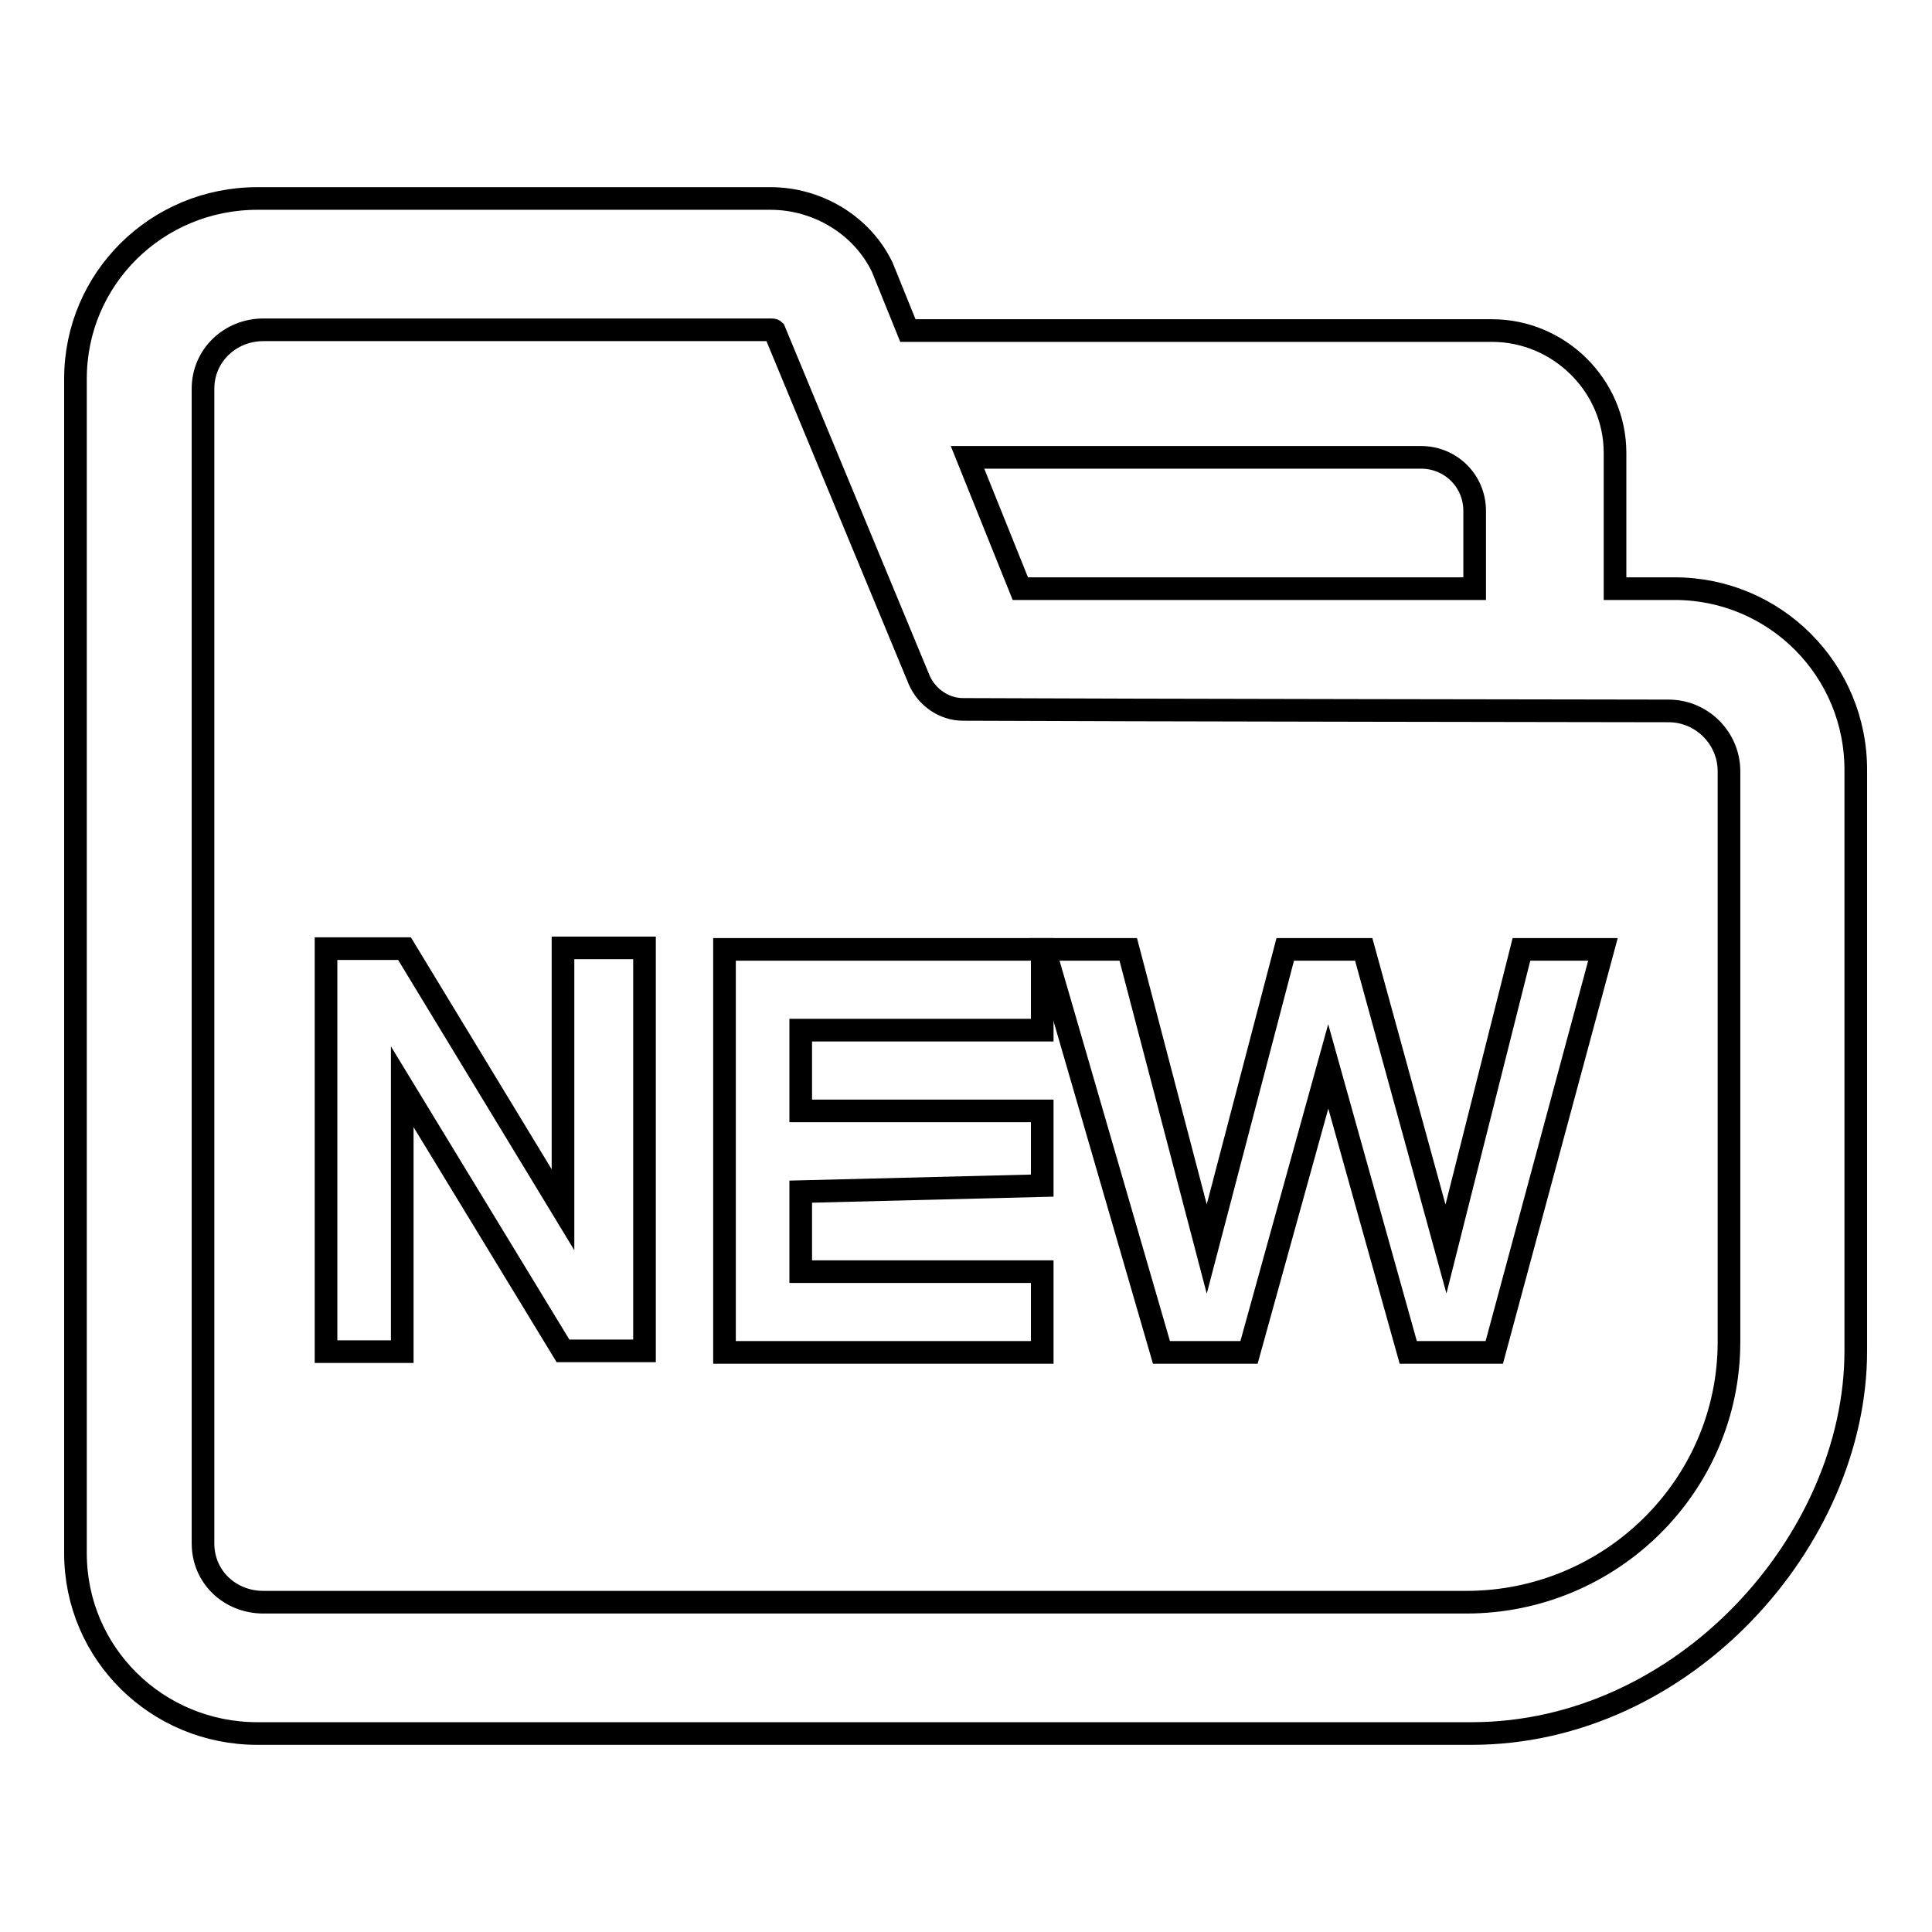 <?xml version="1.0" encoding="utf-8"?>
<!-- Svg Vector Icons : http://www.onlinewebfonts.com/icon -->
<!DOCTYPE svg PUBLIC "-//W3C//DTD SVG 1.1//EN" "http://www.w3.org/Graphics/SVG/1.1/DTD/svg11.dtd">
<svg version="1.1" xmlns="http://www.w3.org/2000/svg" xmlns:xlink="http://www.w3.org/1999/xlink" x="0px" y="0px" viewBox="0 0 256 256" enable-background="new 0 0 256 256" xml:space="preserve">
<g><g><path stroke-width="3" fill-opacity="0" stroke="#000000"  d="M221.9,78H214V60c0-8.9-7.4-16.2-16.3-16.2h-77.4l-3.4-8.4c-2.7-5.6-8.6-9.1-14.8-9.1h-68C20.8,26.3,10,36.9,10,50.2v155.6c0,13.3,10.8,23.9,24.1,23.9h160.9c28.1,0,50.9-25.6,50.9-50.7v-18.6v-36.1v-22.1C246,88.8,235.2,78,221.9,78z M188.3,60.6c3.9,0,7.1,3.1,7.1,7.1V78h-60.2l-7-17.4H188.3z M229.1,124.3v34.9v18.6c0,19.1-15.7,34.5-34.8,34.5H34.9c-4.4,0-8-3.3-8-7.8v-153c0-4.4,3.6-7.8,8-7.8h67.3c0.1,0,0.3,0,0.4,0.1l19.2,46.3c1,2.3,3.3,3.9,5.8,3.9c18.7,0.1,93.5,0.2,93.5,0.2c4.4,0,8,3.6,8,8V124.3z"/><path stroke-width="3" fill-opacity="0" stroke="#000000"  d="M191.6,165.5l-10.9-39.7h-10.4l-10.4,39.7l-10.4-39.7h-11.1l15.5,53.4h11.6l10.5-37.9l10.6,37.9h11.4l14.4-53.4h-10.8L191.6,165.5z"/><path stroke-width="3" fill-opacity="0" stroke="#000000"  d="M96,150.6v28.6h42.1v-10.7h-32v-10.6l32-0.8v-9.9h-32v-10.7h32v-10.7H96V150.6z"/><path stroke-width="3" fill-opacity="0" stroke="#000000"  d="M74.6,160.3l-21-34.6H43.2v53.4h10.1v-35.1l21.3,35h10.8v-53.4H74.6L74.6,160.3L74.6,160.3z"/></g></g>
</svg>